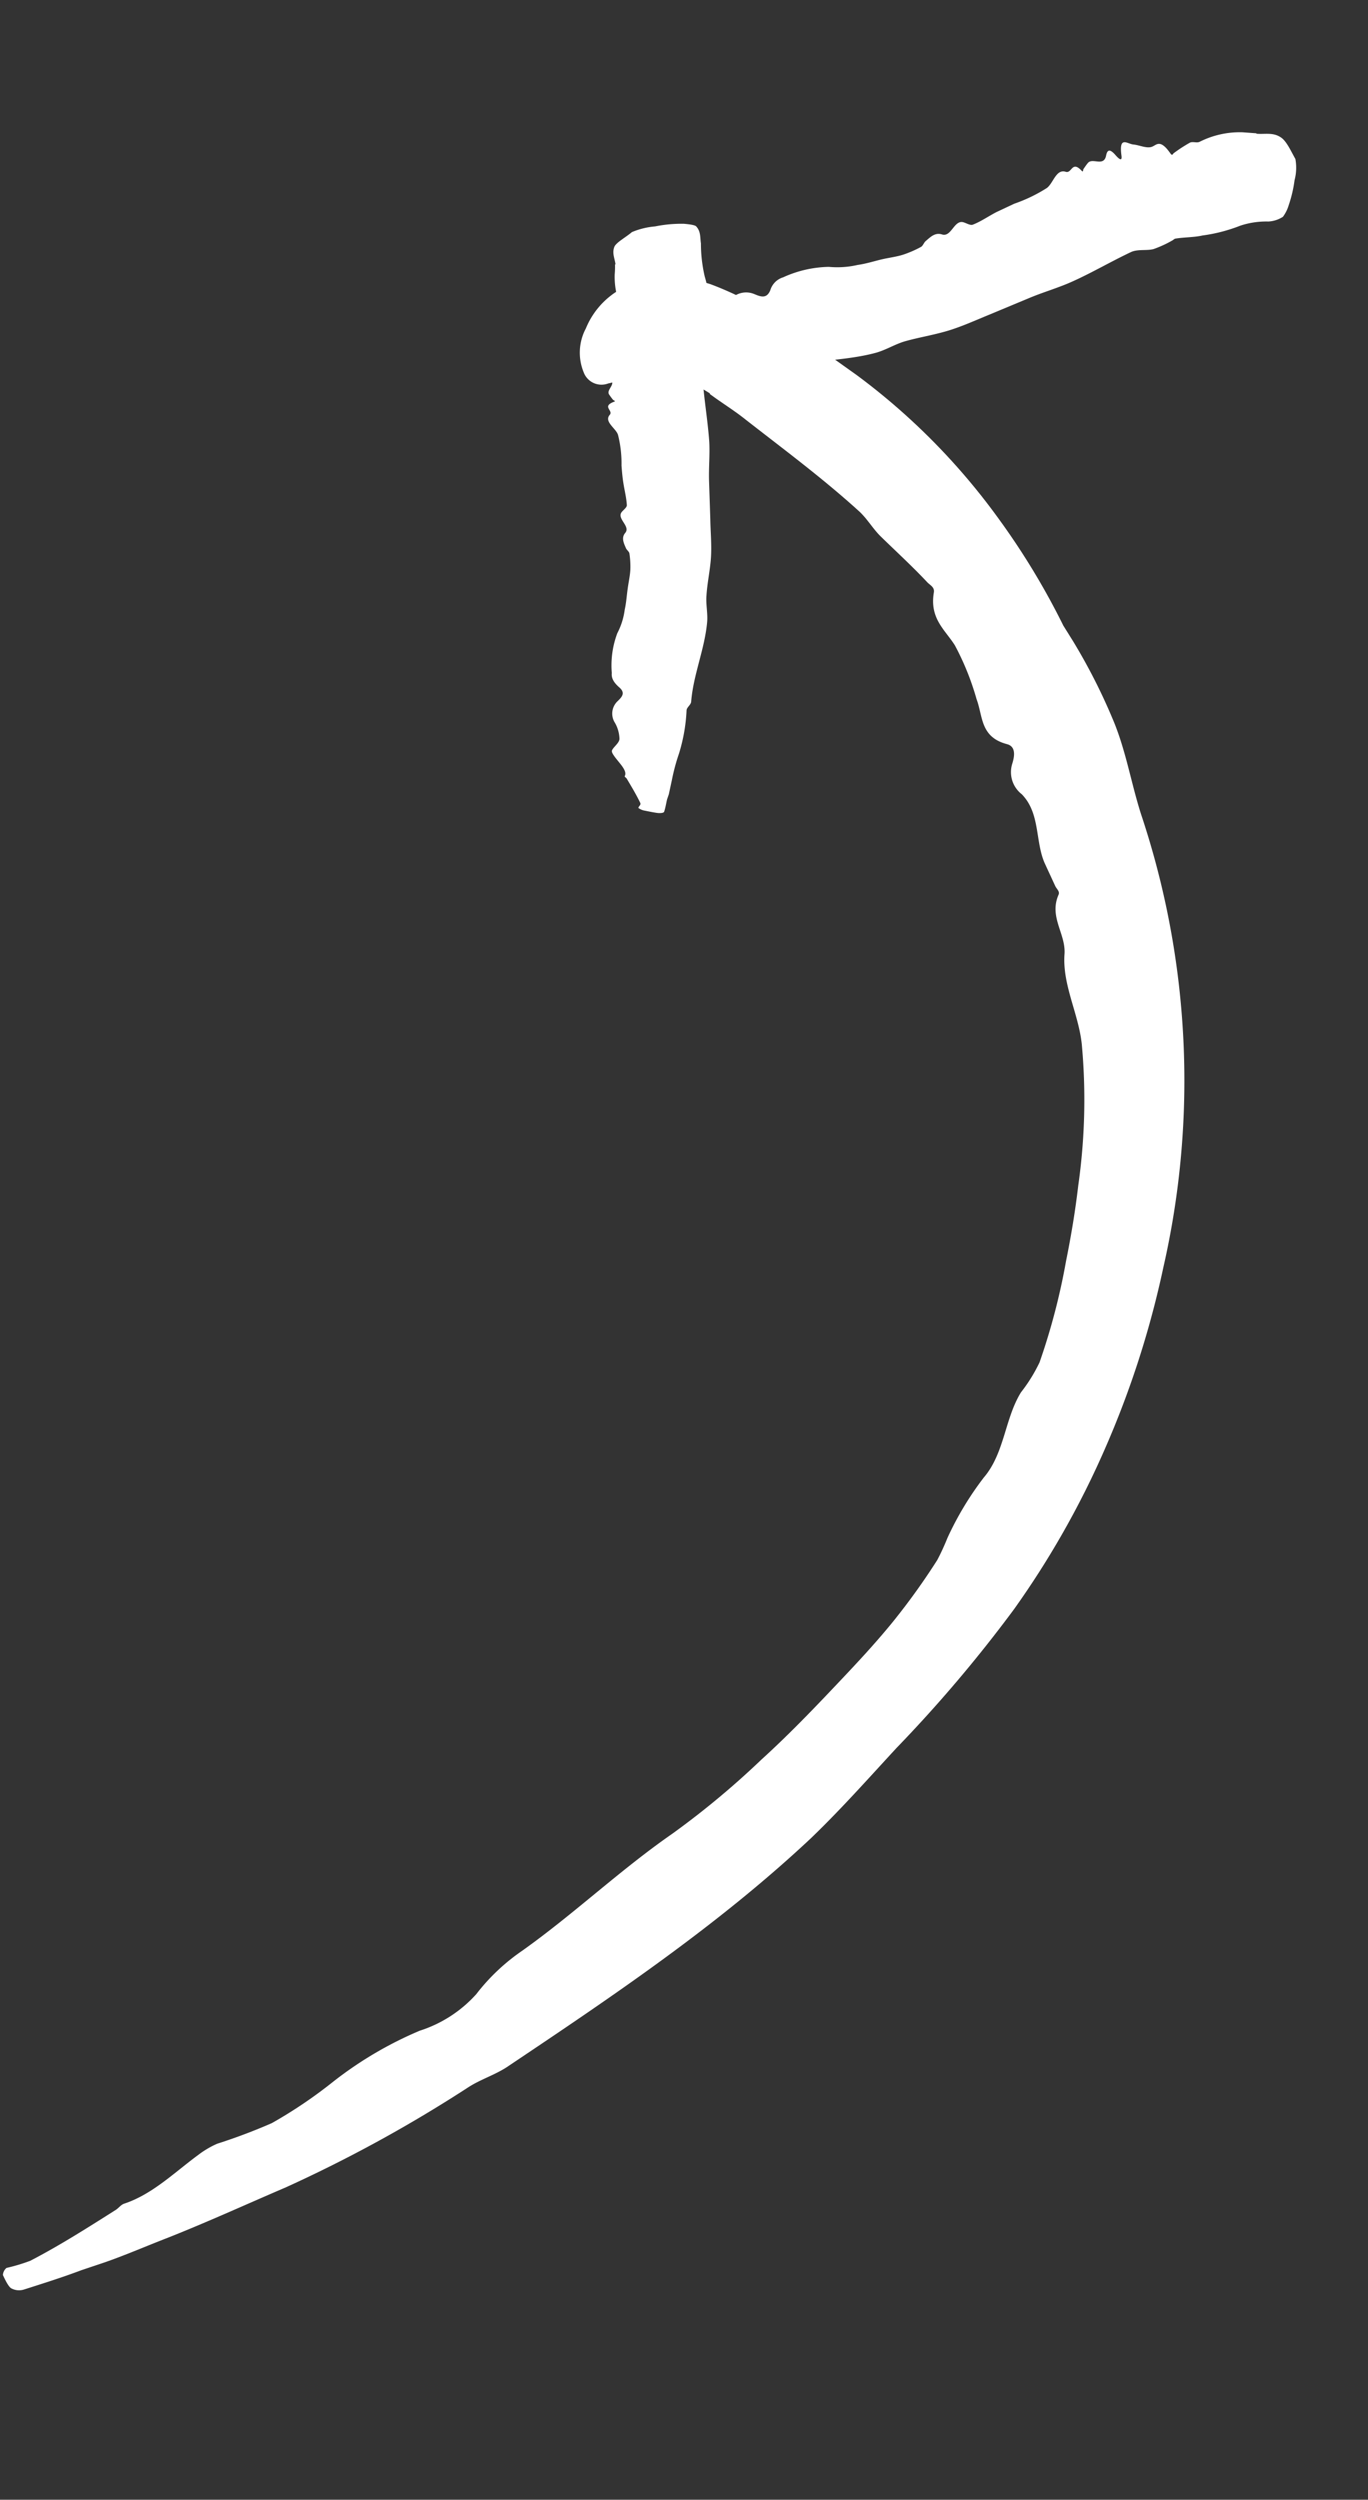 <?xml version="1.0" encoding="UTF-8"?>
<svg xmlns="http://www.w3.org/2000/svg" width="77.475" height="141.516" viewBox="0 0 77.475 141.516">
  <rect x="0" y="0" width="77.475" height="141.516" fill="#333333" stroke="none"/>
  <defs>
    <style>.x{fill:#fff;}</style>
  </defs>
  <g transform="translate(-139.865 -466.421) rotate(14)">
    <path class="x" d="M292.943,420.311c.772.325,1.569.57,2.326.92,2.526,1.122,5.071,2.178,7.525,3.5.535.3.974.76,1.5,1.068,1.062.621,2.155,1.213,3.2,1.888.191.114.461.162.484.455.117,1.5,1.116,1.891,1.879,2.62a15.107,15.107,0,0,1,1.928,2.657c.592.854.712,2.036,2.289,2.058.524.006.589.535.558,1.016a1.584,1.584,0,0,0,.94,1.532c1.284.792,1.37,2.386,2.2,3.468l.9,1.119c.108.137.333.225.3.424-.234,1.358.925,2.036,1.136,3.166.293,1.734,1.583,3.078,2.187,4.732a34.39,34.39,0,0,1,1.74,7.8c.185,1.435.3,2.879.365,4.328a37.1,37.1,0,0,1-.068,5.925,9.024,9.024,0,0,1-.609,1.9c-.535,1.657-.068,3.571-.877,5.191a17.758,17.758,0,0,0-1.173,3.83,13.146,13.146,0,0,1-.253,1.335,38.354,38.354,0,0,1-1.6,4.02c-.712,1.518-1.538,2.984-2.366,4.447-.937,1.66-1.9,3.317-2.967,4.912a47.653,47.653,0,0,1-3.881,5.293c-2.38,2.713-4.308,5.76-6.66,8.5a11.431,11.431,0,0,0-1.916,3,7.287,7.287,0,0,1-2.608,2.782,21.436,21.436,0,0,0-4.1,4.043,26.339,26.339,0,0,1-2.759,3.058,32.01,32.01,0,0,1-2.719,1.879,5.232,5.232,0,0,0-.885.871c-1.071,1.29-1.984,2.8-3.411,3.7-.154.1-.233.3-.362.444-1.293,1.355-2.6,2.733-4.012,3.978a10.452,10.452,0,0,1-1.207.717.566.566,0,0,0-.1.441c.2.245.461.564.644.615a.921.921,0,0,0,.72-.114c.971-.6,1.942-1.193,2.879-1.842l1.2-.766c1.065-.7,2.073-1.475,3.115-2.207,1.968-1.409,3.858-2.916,5.786-4.379a78.633,78.633,0,0,0,8.676-8.018c.552-.584,1.267-1.019,1.817-1.609,4.815-5.313,9.666-10.677,13.584-16.75,1.247-1.985,2.332-4.06,3.462-6.122a78.508,78.508,0,0,0,4.558-9.231,50.241,50.241,0,0,0,2.8-10.059,53.2,53.2,0,0,0,.726-10.768,47.567,47.567,0,0,0-7.409-24.552c-.954-1.532-1.683-3.232-2.759-4.707a33.2,33.2,0,0,0-3.377-3.909l-.743-.718a41.468,41.468,0,0,0-5.017-4.983,37.315,37.315,0,0,0-9.772-5.948l-4.294-1.688a18.293,18.293,0,0,0-4.98-1.3,7.472,7.472,0,0,0-3.778.743,4.516,4.516,0,0,0-2.466,3.4,2.918,2.918,0,0,0,.478,2.429,1.074,1.074,0,0,0,1.509.279,2.484,2.484,0,0,0,.942-.763,1.21,1.21,0,0,1,.942-.618,5.489,5.489,0,0,1,.917.031,9.84,9.84,0,0,1,2.93.51Z" transform="translate(0 10.333)"></path>
    <path class="x" d="M282.181,416.442a4.747,4.747,0,0,1,.117.538,4.26,4.26,0,0,0,.743,1.651c.071.117-.028.293.046.407.148.231.362.438.538.661.031.04.162.051,0,.151-.834.524-.47.638-.41.86s-.165.552-.231.823-.572.649.51.541c.353-.034.157.131-.085.29-.4.262-.273.359-.02.416.586.14,0,.632.242.874a3.48,3.48,0,0,0,.29.239c.037.029.188.029.094.091-.646.441.088.487-.065.783-.233.458.51.646.726.982a6.592,6.592,0,0,1,.615,1.643c.1.3.2.6.325.894.165.4.382.794.51,1.207.04.137-.14.322-.2.481-.142.416.7.632.493,1.065-.159.324.051.575.248.831.063.085.228.151.262.242a4.94,4.94,0,0,1,.276.888c.065.35.071.709.111,1.062.04.4.117.8.125,1.2a3.986,3.986,0,0,1-.085,1.4,5.187,5.187,0,0,0,.242,2.258c.034.248.188.475.606.686.45.228.265.515.088.8a.965.965,0,0,0,.154,1.2,1.93,1.93,0,0,1,.478.834c.037.228-.191.473-.251.706-.023.088.051.171.14.254.35.33,1.008.652.908,1.008-.009.04.111.074.148.114.373.376.757.76,1.076,1.148.077.1-.054.2-.037.3a.93.93,0,0,0,.316.063c.313-.014.726-.031.866-.06.205-.043.279-.1.285-.148.02-.242-.006-.484-.008-.726l.026-.3-.026-.812a11.22,11.22,0,0,1,.026-1.546,9.737,9.737,0,0,0-.177-2.506c-.02-.168.168-.359.137-.527-.253-1.506.026-3.078-.214-4.6-.08-.49-.322-.957-.4-1.446-.131-.709-.145-1.435-.273-2.144s-.373-1.392-.558-2.087l-.609-2.138c-.194-.7-.3-1.424-.515-2.121-.328-1-.743-1.976-1.093-2.967-.122-.35.054-.794-.009-1.165a4.969,4.969,0,0,0-.37-.994c-.026-.068-.091-.12-.1-.194a9.76,9.76,0,0,0-.139-1.481,6.251,6.251,0,0,0-.8-2.207,8.233,8.233,0,0,1-.661-1.765c-.128-.3-.157-.638-.478-.857-.065-.071-.379-.04-.723.014a7.528,7.528,0,0,0-1.546.538,4.34,4.34,0,0,0-1.2.632c-.248.353-.74.8-.763,1.056-.048.373.182.629.3.934Z" transform="translate(3.786 8.396)"></path>
    <path class="x" d="M313.546,408.839l-.774.134a5.048,5.048,0,0,0-2.232,1.116c-.142.111-.376.06-.515.174a8.256,8.256,0,0,0-.746.8c-.043.048-.029.191-.182.057-.786-.686-.874-.253-1.119-.1-.265.165-.7.068-1.039.12s-.925-.3-.5.769c.139.347-.1.219-.356.043-.424-.293-.5-.12-.487.171.031.658-.709.293-.894.644-.063.12-.111.265-.165.4-.017.045.037.2-.065.131-.7-.461-.5.291-.874.268-.572-.034-.521.786-.811,1.145a8.726,8.726,0,0,1-1.575,1.31l-.86.7c-.379.33-.72.729-1.13,1.019-.134.1-.4-.006-.592,0-.507.029-.427,1-.974.962-.41-.026-.6.3-.811.6-.068.1-.083.293-.168.37a6.185,6.185,0,0,1-.86.663c-.353.219-.746.367-1.116.555-.421.216-.82.467-1.261.643a5.153,5.153,0,0,1-1.557.5,6.5,6.5,0,0,0-2.366,1.2,1.088,1.088,0,0,0-.53.891c-.083.544-.464.478-.834.424a1.2,1.2,0,0,0-1.253.663,2.4,2.4,0,0,1-.729.829c-.236.137-.584.014-.86.054-.105.014-.168.122-.228.242-.231.484-.342,1.264-.763,1.324-.046.006-.04.14-.068.194a17.322,17.322,0,0,1-.86,1.526c-.077.114-.242.014-.347.063a.786.786,0,0,0,.043.322,8.051,8.051,0,0,0,.37.8c.125.185.216.248.276.242a3.028,3.028,0,0,0,.806-.259l.339-.1.874-.353a15.982,15.982,0,0,1,1.7-.589,12.185,12.185,0,0,0,2.671-1.187c.174-.094.447.014.621-.085,1.537-.888,3.348-1.256,4.906-2.13.5-.282.923-.723,1.418-1.016.726-.416,1.5-.743,2.224-1.173s1.378-.954,2.053-1.447l2.076-1.543c.686-.5,1.421-.925,2.084-1.455.957-.757,1.848-1.631,2.779-2.389.328-.265.843-.279,1.2-.475a6.352,6.352,0,0,0,.9-.718c.06-.048.094-.131.165-.159.484-.205,1-.319,1.435-.538a9.152,9.152,0,0,0,1.942-1.056,4.681,4.681,0,0,1,1.489-.615,1.688,1.688,0,0,0,.735-.458,2.08,2.08,0,0,0,.157-.7,7.249,7.249,0,0,0-.02-1.472,2.732,2.732,0,0,0-.245-1.176c-.325-.339-.72-.851-1.076-.979-.515-.2-.945.057-1.407.125Z" transform="translate(5.865 0)"></path>
  </g>
</svg>
